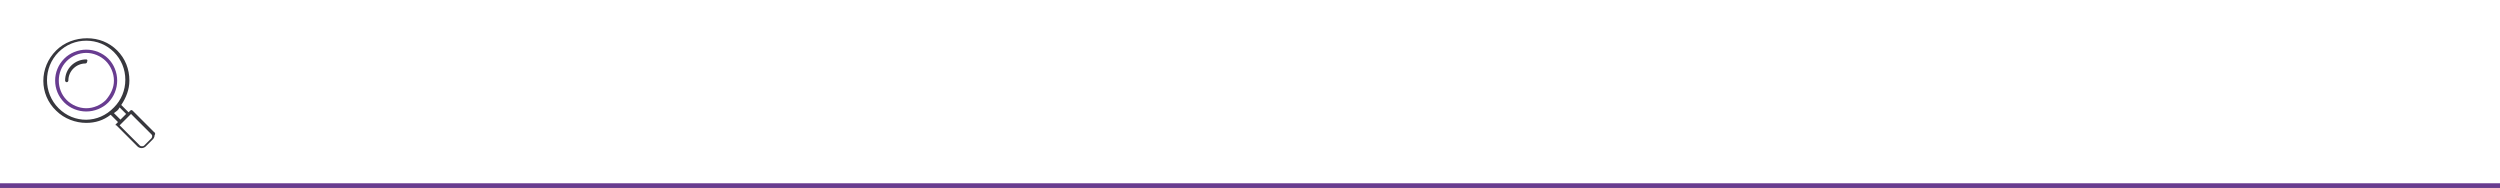 <?xml version="1.0" encoding="UTF-8"?> <!-- Generator: Adobe Illustrator 22.0.1, SVG Export Plug-In . SVG Version: 6.00 Build 0) --> <svg xmlns="http://www.w3.org/2000/svg" xmlns:xlink="http://www.w3.org/1999/xlink" id="_x31_" x="0px" y="0px" viewBox="0 0 307.2 23.1" style="enable-background:new 0 0 307.2 23.1;" xml:space="preserve"><rect x="0" y="0" width="307.2" height="23.1" fill="#808080" stroke="none"/> <style type="text/css"> .st0{fill-rule:evenodd;clip-rule:evenodd;fill:#FFFFFF;} .st1{fill-rule:evenodd;clip-rule:evenodd;fill:none;stroke:#683B8F;stroke-width:0.567;stroke-miterlimit:22.926;} .st2{fill:#37373D;} .st3{fill:#683C90;} </style> <rect class="st0" width="307.2" height="22.8"></rect> <line class="st1" x1="0" y1="22.8" x2="307.2" y2="22.8"></line> <g> <path class="st2" d="M18.9,16.2l-2.6-2.6c-0.1-0.1-0.2-0.1-0.3,0l-0.2,0.2l-0.9-0.9c0.6-0.9,1-1.9,1-3c0-1.4-0.5-2.7-1.5-3.7 c-1-1-2.3-1.5-3.7-1.5S7.9,5.2,6.9,6.2c-2.1,2.1-2.1,5.4,0,7.4c1,1,2.4,1.5,3.7,1.5c1.1,0,2.1-0.3,3-1l0.9,0.9l-0.2,0.2 c0,0-0.1,0.1-0.1,0.1c0,0.1,0,0.1,0.1,0.1l2.6,2.6c0.1,0.1,0.3,0.2,0.5,0.2c0.2,0,0.4-0.1,0.5-0.2l0.9-0.9c0.1-0.1,0.2-0.3,0.2-0.5 C19.1,16.5,19.1,16.3,18.9,16.2z M7.2,13.3c-1.9-1.9-1.9-5,0-6.9C8.1,5.5,9.3,5,10.6,5c1.3,0,2.5,0.5,3.4,1.4 c0.9,0.9,1.4,2.1,1.4,3.4c0,1.3-0.5,2.5-1.4,3.4C12.1,15.2,9.1,15.2,7.2,13.3z M14,13.9c0.1-0.1,0.3-0.2,0.4-0.3 c0.1-0.1,0.2-0.2,0.3-0.4l0.8,0.8l-0.7,0.7L14,13.9z M18.6,17l-0.9,0.9c-0.1,0.1-0.4,0.1-0.5,0l-2.5-2.5l1.4-1.4l2.5,2.5 c0.1,0.1,0.1,0.2,0.1,0.2S18.7,16.9,18.6,17z"></path> <path class="st3" d="M13.3,7.2c-0.7-0.7-1.7-1.1-2.7-1.1s-2,0.4-2.7,1.1c-1.5,1.5-1.5,3.9,0,5.4c0.7,0.7,1.7,1.1,2.7,1.1 s2-0.4,2.7-1.1c0.7-0.7,1.1-1.7,1.1-2.7S14,7.9,13.3,7.2z M13,12.3c-0.6,0.6-1.5,1-2.4,1s-1.8-0.4-2.4-1c-1.3-1.3-1.3-3.5,0-4.8 c0.6-0.6,1.5-1,2.4-1s1.8,0.4,2.4,1c0.6,0.6,1,1.5,1,2.4C14,10.8,13.6,11.6,13,12.3z"></path> <path class="st2" d="M10.6,7.3c-1.4,0-2.6,1.1-2.6,2.6c0,0.1,0.1,0.2,0.2,0.2c0.1,0,0.2-0.1,0.2-0.2c0-1.2,1-2.1,2.1-2.1 c0.1,0,0.2-0.1,0.2-0.2C10.8,7.4,10.7,7.3,10.6,7.3z"></path> </g> </svg> 